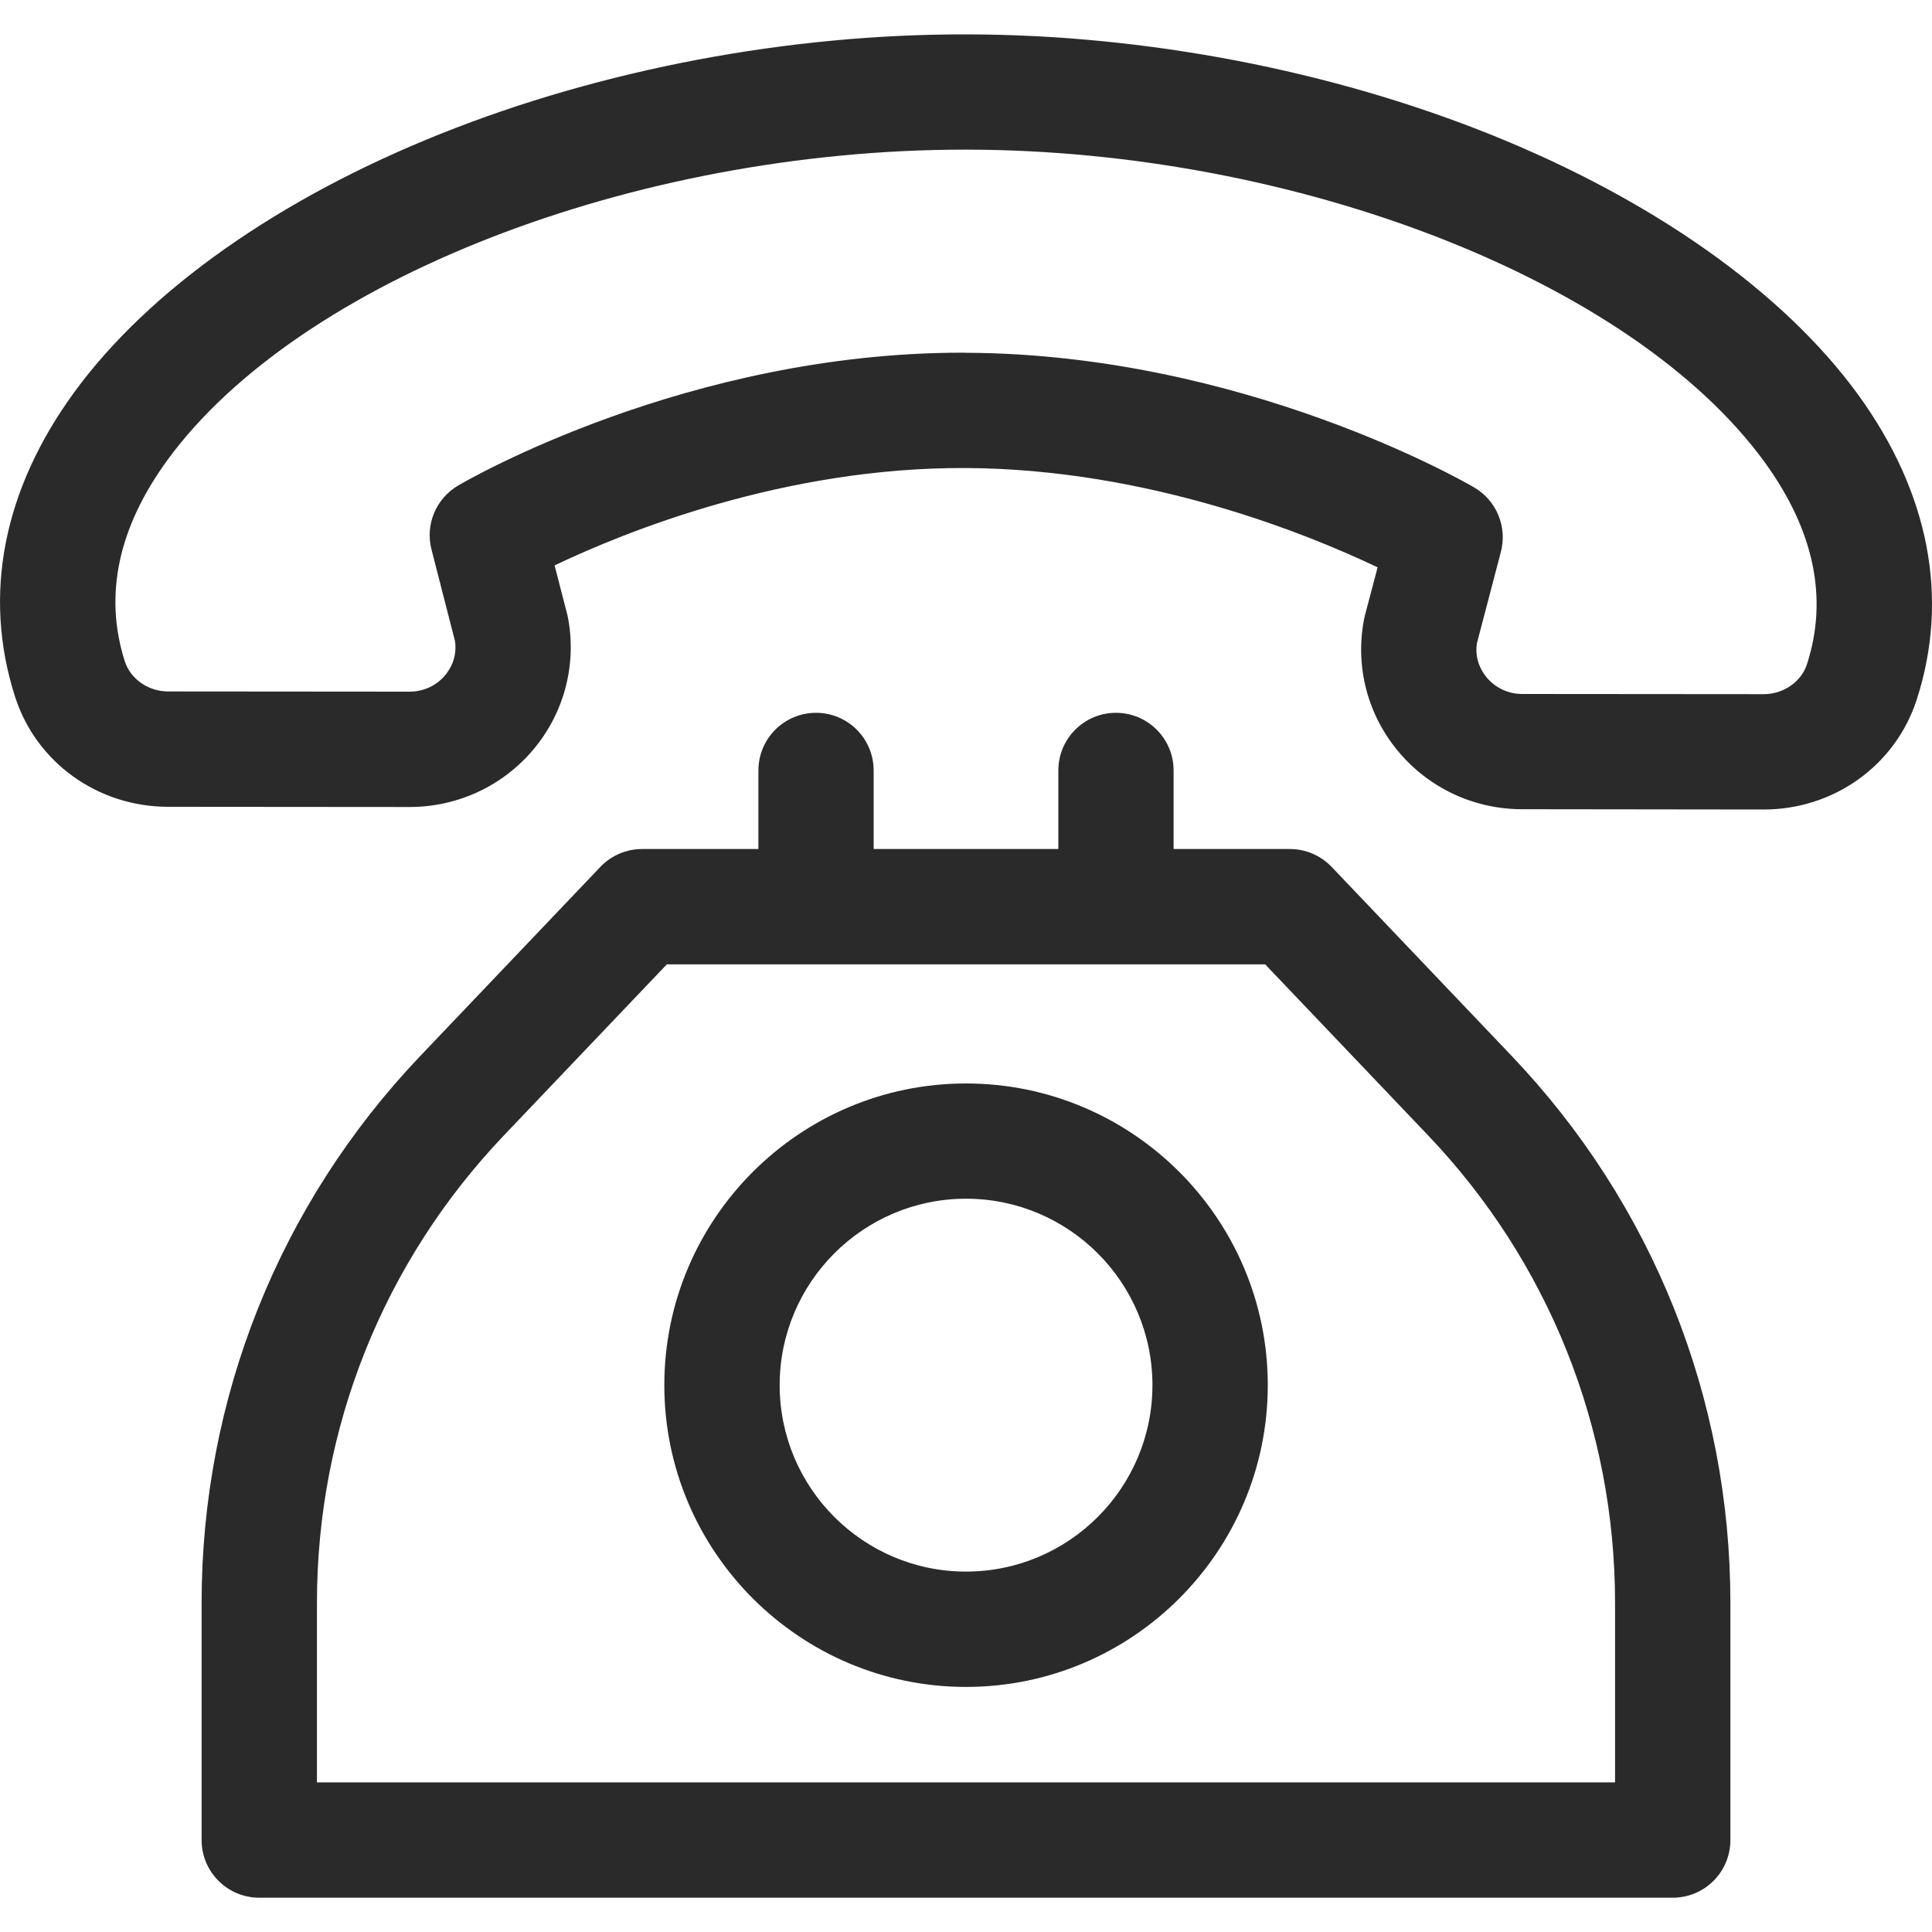 <svg width="20" height="20" viewBox="0 0 20 20" fill="none" xmlns="http://www.w3.org/2000/svg">
<g clip-path="url(#clip0_378_447)">
<path d="M19.234 4.084C18.466 3.028 17.122 2.075 15.449 1.4C13.786 0.729 11.854 0.358 10.01 0.356C8.165 0.351 6.231 0.718 4.565 1.384C2.889 2.053 1.542 3.002 0.772 4.056C0.032 5.068 -0.181 6.158 0.155 7.21C0.373 7.892 1.01 8.351 1.739 8.352L4.237 8.354C4.238 8.354 4.239 8.354 4.24 8.354C4.738 8.354 5.206 8.136 5.524 7.756C5.839 7.379 5.969 6.887 5.882 6.406C5.879 6.392 5.876 6.378 5.873 6.364L5.741 5.853C6.469 5.506 8.118 4.835 10.002 4.845C11.884 4.855 13.532 5.526 14.261 5.873L14.127 6.381C14.124 6.396 14.12 6.41 14.118 6.425C14.029 6.906 14.158 7.398 14.472 7.775C14.789 8.157 15.257 8.377 15.757 8.377L18.255 8.38C18.256 8.38 18.257 8.38 18.257 8.38C18.985 8.38 19.622 7.923 19.842 7.242C20.182 6.191 19.971 5.099 19.234 4.084ZM18.706 6.875C18.647 7.058 18.463 7.186 18.257 7.186C18.257 7.186 18.256 7.186 18.256 7.186L15.758 7.184C15.614 7.184 15.48 7.121 15.389 7.012C15.34 6.953 15.263 6.83 15.289 6.659L15.537 5.713C15.605 5.454 15.492 5.182 15.261 5.046C15.165 4.99 12.868 3.666 10.008 3.652C9.992 3.651 9.977 3.651 9.961 3.651C7.119 3.651 4.839 4.969 4.743 5.026C4.513 5.161 4.4 5.431 4.467 5.689L4.71 6.636C4.735 6.808 4.658 6.931 4.608 6.99C4.518 7.098 4.384 7.16 4.24 7.16C4.239 7.16 4.239 7.16 4.239 7.16L1.741 7.158C1.535 7.158 1.351 7.029 1.292 6.846C1.074 6.163 1.223 5.461 1.735 4.76C3.097 2.898 6.566 1.549 9.989 1.549C9.995 1.549 10.002 1.549 10.008 1.549C13.435 1.554 16.909 2.915 18.268 4.785C18.779 5.489 18.927 6.192 18.706 6.875Z" fill="#2A2A2A"/>
<path d="M15.648 10.93L13.785 8.974C13.672 8.856 13.516 8.789 13.353 8.789H12.149V7.976C12.149 7.646 11.882 7.379 11.552 7.379C11.223 7.379 10.956 7.646 10.956 7.976V8.789H9.044V7.976C9.044 7.646 8.777 7.379 8.448 7.379C8.118 7.379 7.851 7.646 7.851 7.976V8.789H6.647C6.484 8.789 6.327 8.856 6.215 8.974L4.352 10.93C2.891 12.464 2.087 14.475 2.087 16.593V19.048C2.087 19.378 2.354 19.645 2.684 19.645H17.316C17.646 19.645 17.913 19.378 17.913 19.048V16.593C17.913 14.475 17.109 12.464 15.648 10.93ZM3.281 18.451V16.593C3.281 14.783 3.968 13.064 5.216 11.754L6.903 9.983H13.097L14.784 11.754C16.032 13.064 16.719 14.783 16.719 16.593V18.451H3.281Z" fill="#2A2A2A"/>
<path d="M10 11.216C8.278 11.216 6.877 12.617 6.877 14.339C6.877 16.061 8.278 17.463 10 17.463C11.723 17.463 13.124 16.061 13.124 14.339C13.124 12.617 11.723 11.216 10 11.216ZM10 16.269C8.936 16.269 8.071 15.403 8.071 14.339C8.071 13.275 8.936 12.409 10 12.409C11.065 12.409 11.93 13.275 11.93 14.339C11.93 15.403 11.065 16.269 10 16.269Z" fill="#2A2A2A"/>
</g>
<defs>
<clipPath id="clip0_378_447">
<rect width="20" height="20" fill="white"/>
</clipPath>
</defs>
</svg>
